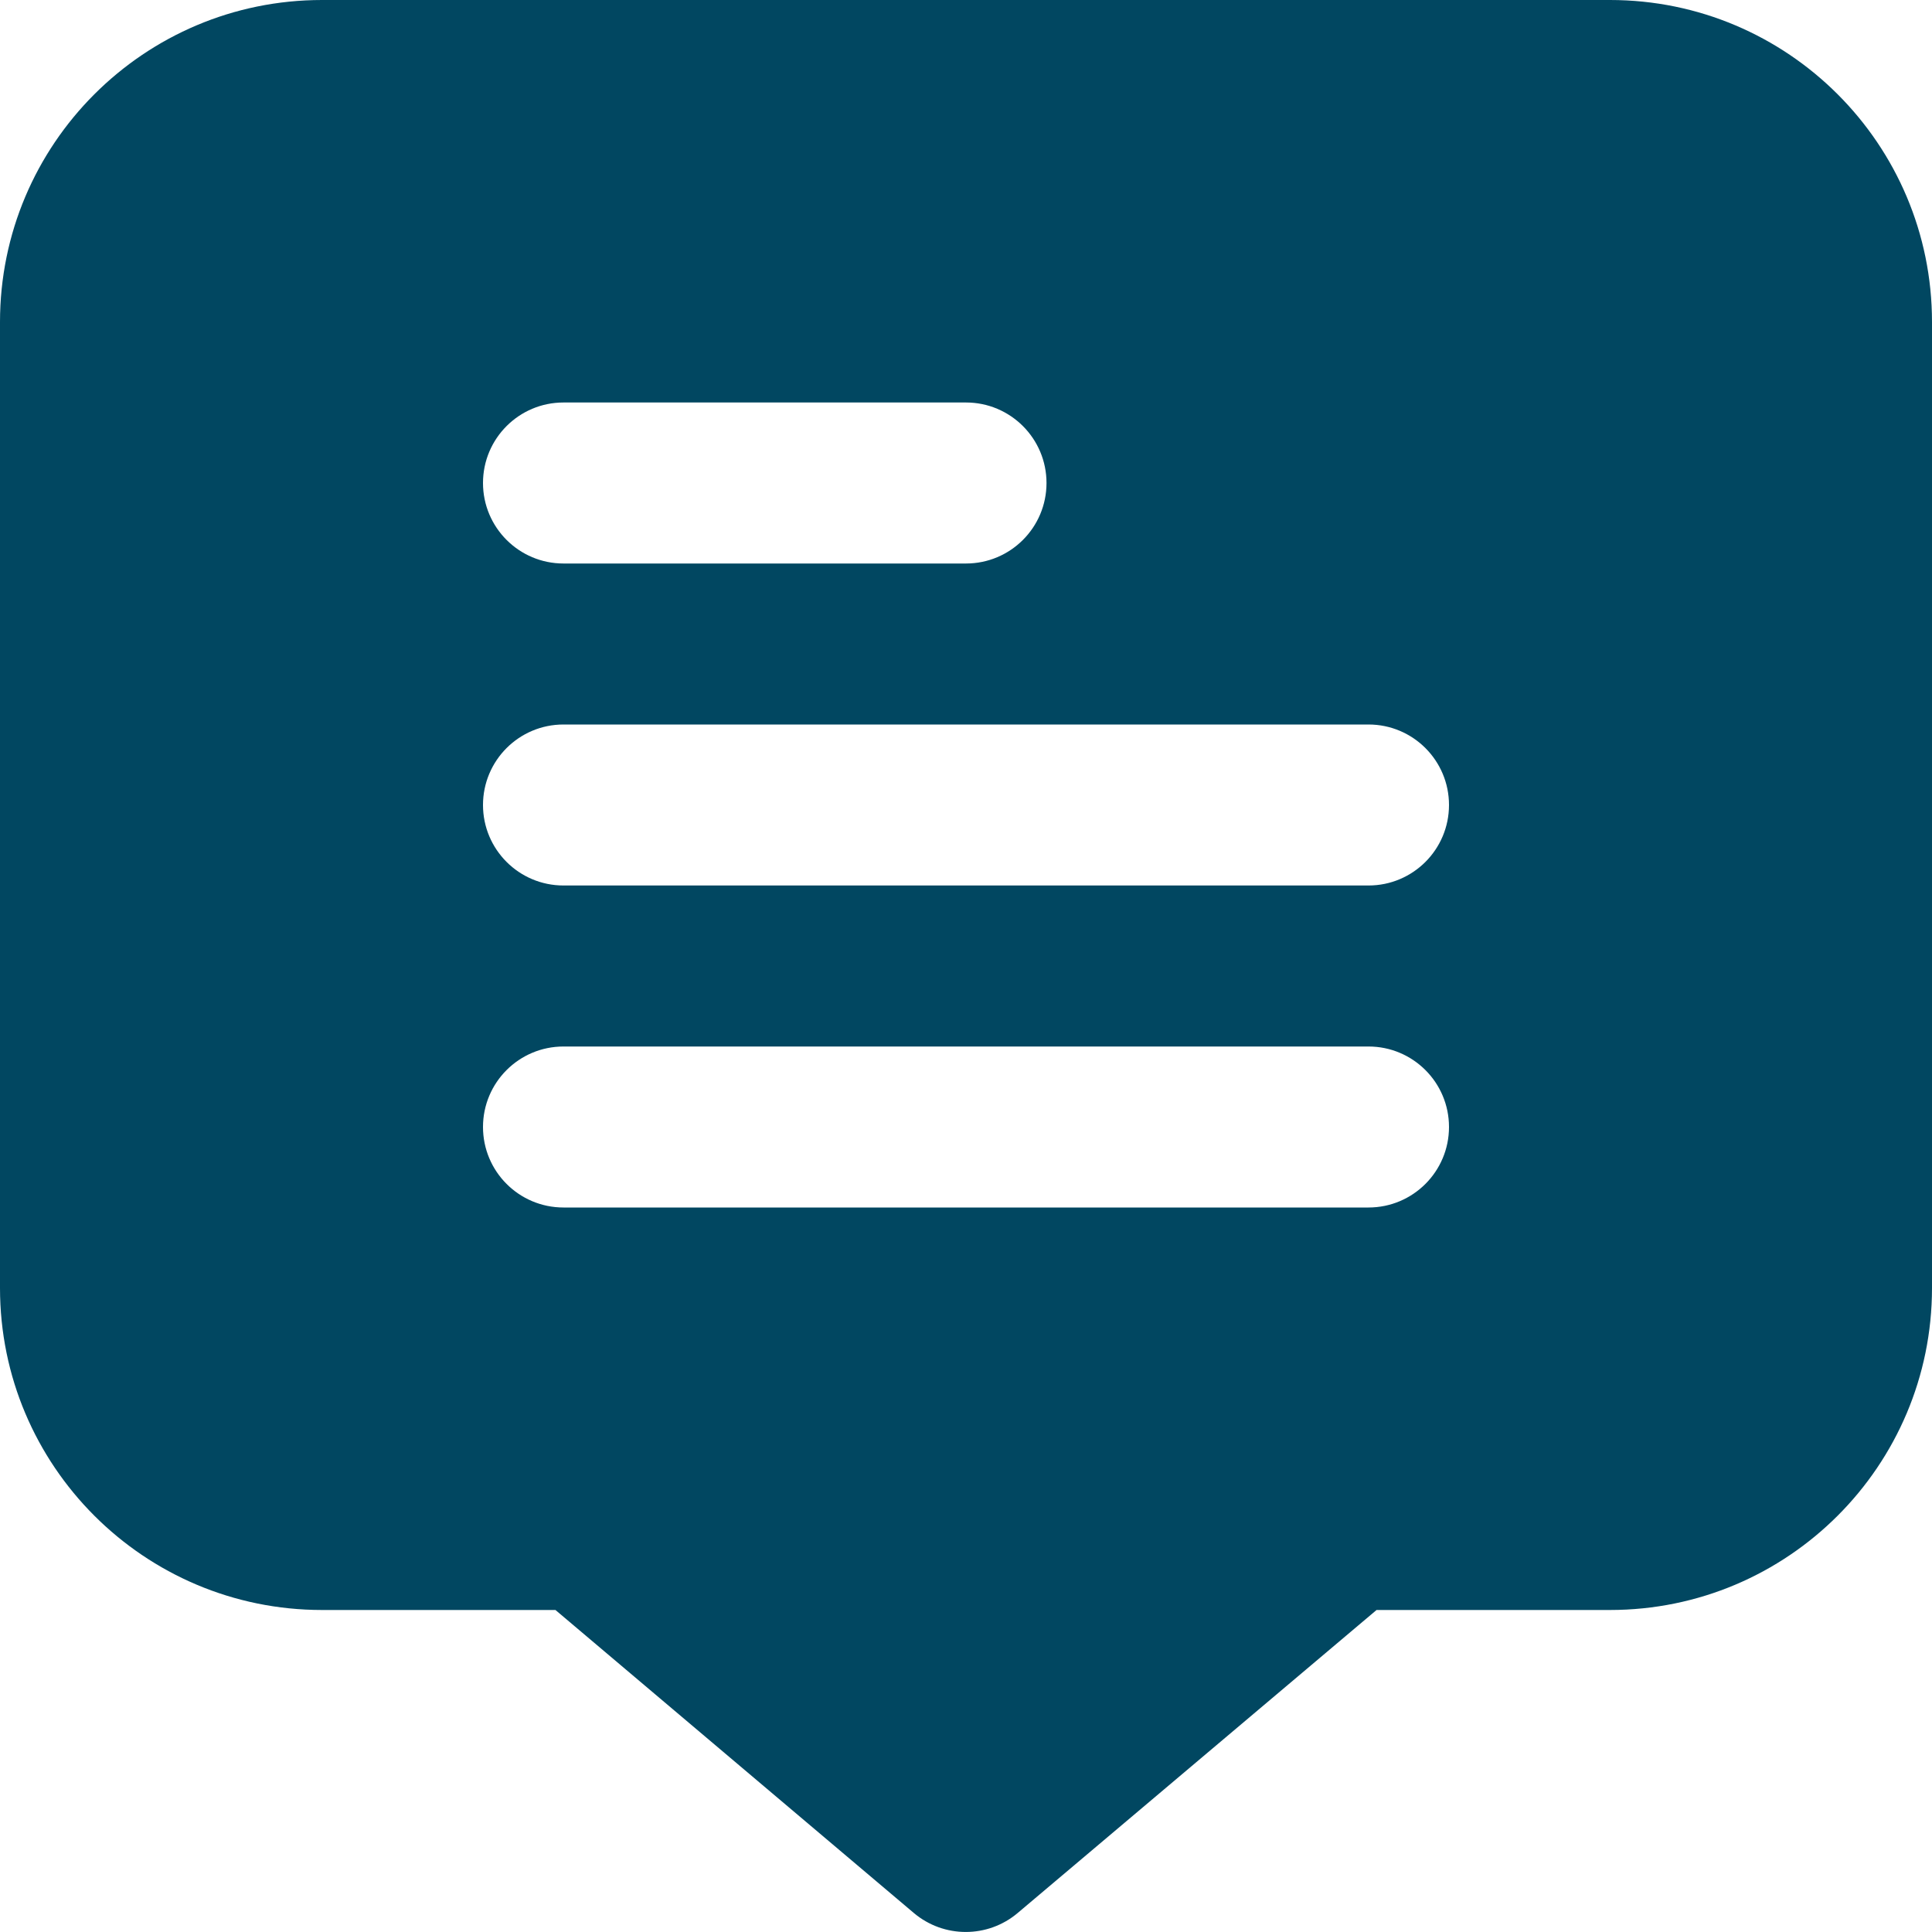 <?xml version="1.0" encoding="UTF-8"?>
<svg width="100px" height="100px" viewBox="0 0 100 100" version="1.1" xmlns="http://www.w3.org/2000/svg" xmlns:xlink="http://www.w3.org/1999/xlink">
    <title>icon-communication</title>
    <g id="Page-1" stroke="none" stroke-width="1" fill="none" fill-rule="evenodd">
        <g id="icon-communication">
            <rect id="Rectangle" x="0" y="0" width="100" height="100"></rect>
            <g id="comment-alt" transform="translate(0, 0)" fill="#014761" fill-rule="nonzero">
                <path d="M83.333,0 L16.667,0 C7.462,0 0,7.462 0,16.667 L0,66.667 C0,75.871 7.462,83.333 16.667,83.333 L28.75,83.333 L47.296,99.013 C48.849,100.327 51.126,100.327 52.679,99.013 L71.25,83.333 L83.333,83.333 C92.538,83.333 100,75.871 100,66.667 L100,16.667 C100,7.462 92.538,0 83.333,0 Z M29.167,20.833 L50,20.833 C52.301,20.833 54.167,22.699 54.167,25 C54.167,27.301 52.301,29.167 50,29.167 L29.167,29.167 C26.865,29.167 25,27.301 25,25 C25,22.699 26.865,20.833 29.167,20.833 Z M70.833,62.5 L29.167,62.5 C26.865,62.5 25,60.635 25,58.333 C25,56.032 26.865,54.167 29.167,54.167 L70.833,54.167 C73.135,54.167 75,56.032 75,58.333 C75,60.635 73.135,62.5 70.833,62.5 Z M70.833,45.833 L29.167,45.833 C26.865,45.833 25,43.968 25,41.667 C25,39.365 26.865,37.5 29.167,37.5 L70.833,37.5 C73.135,37.5 75,39.365 75,41.667 C75,43.968 73.135,45.833 70.833,45.833 Z" id="Shape"></path>
            </g>
        </g>
    </g>
</svg>